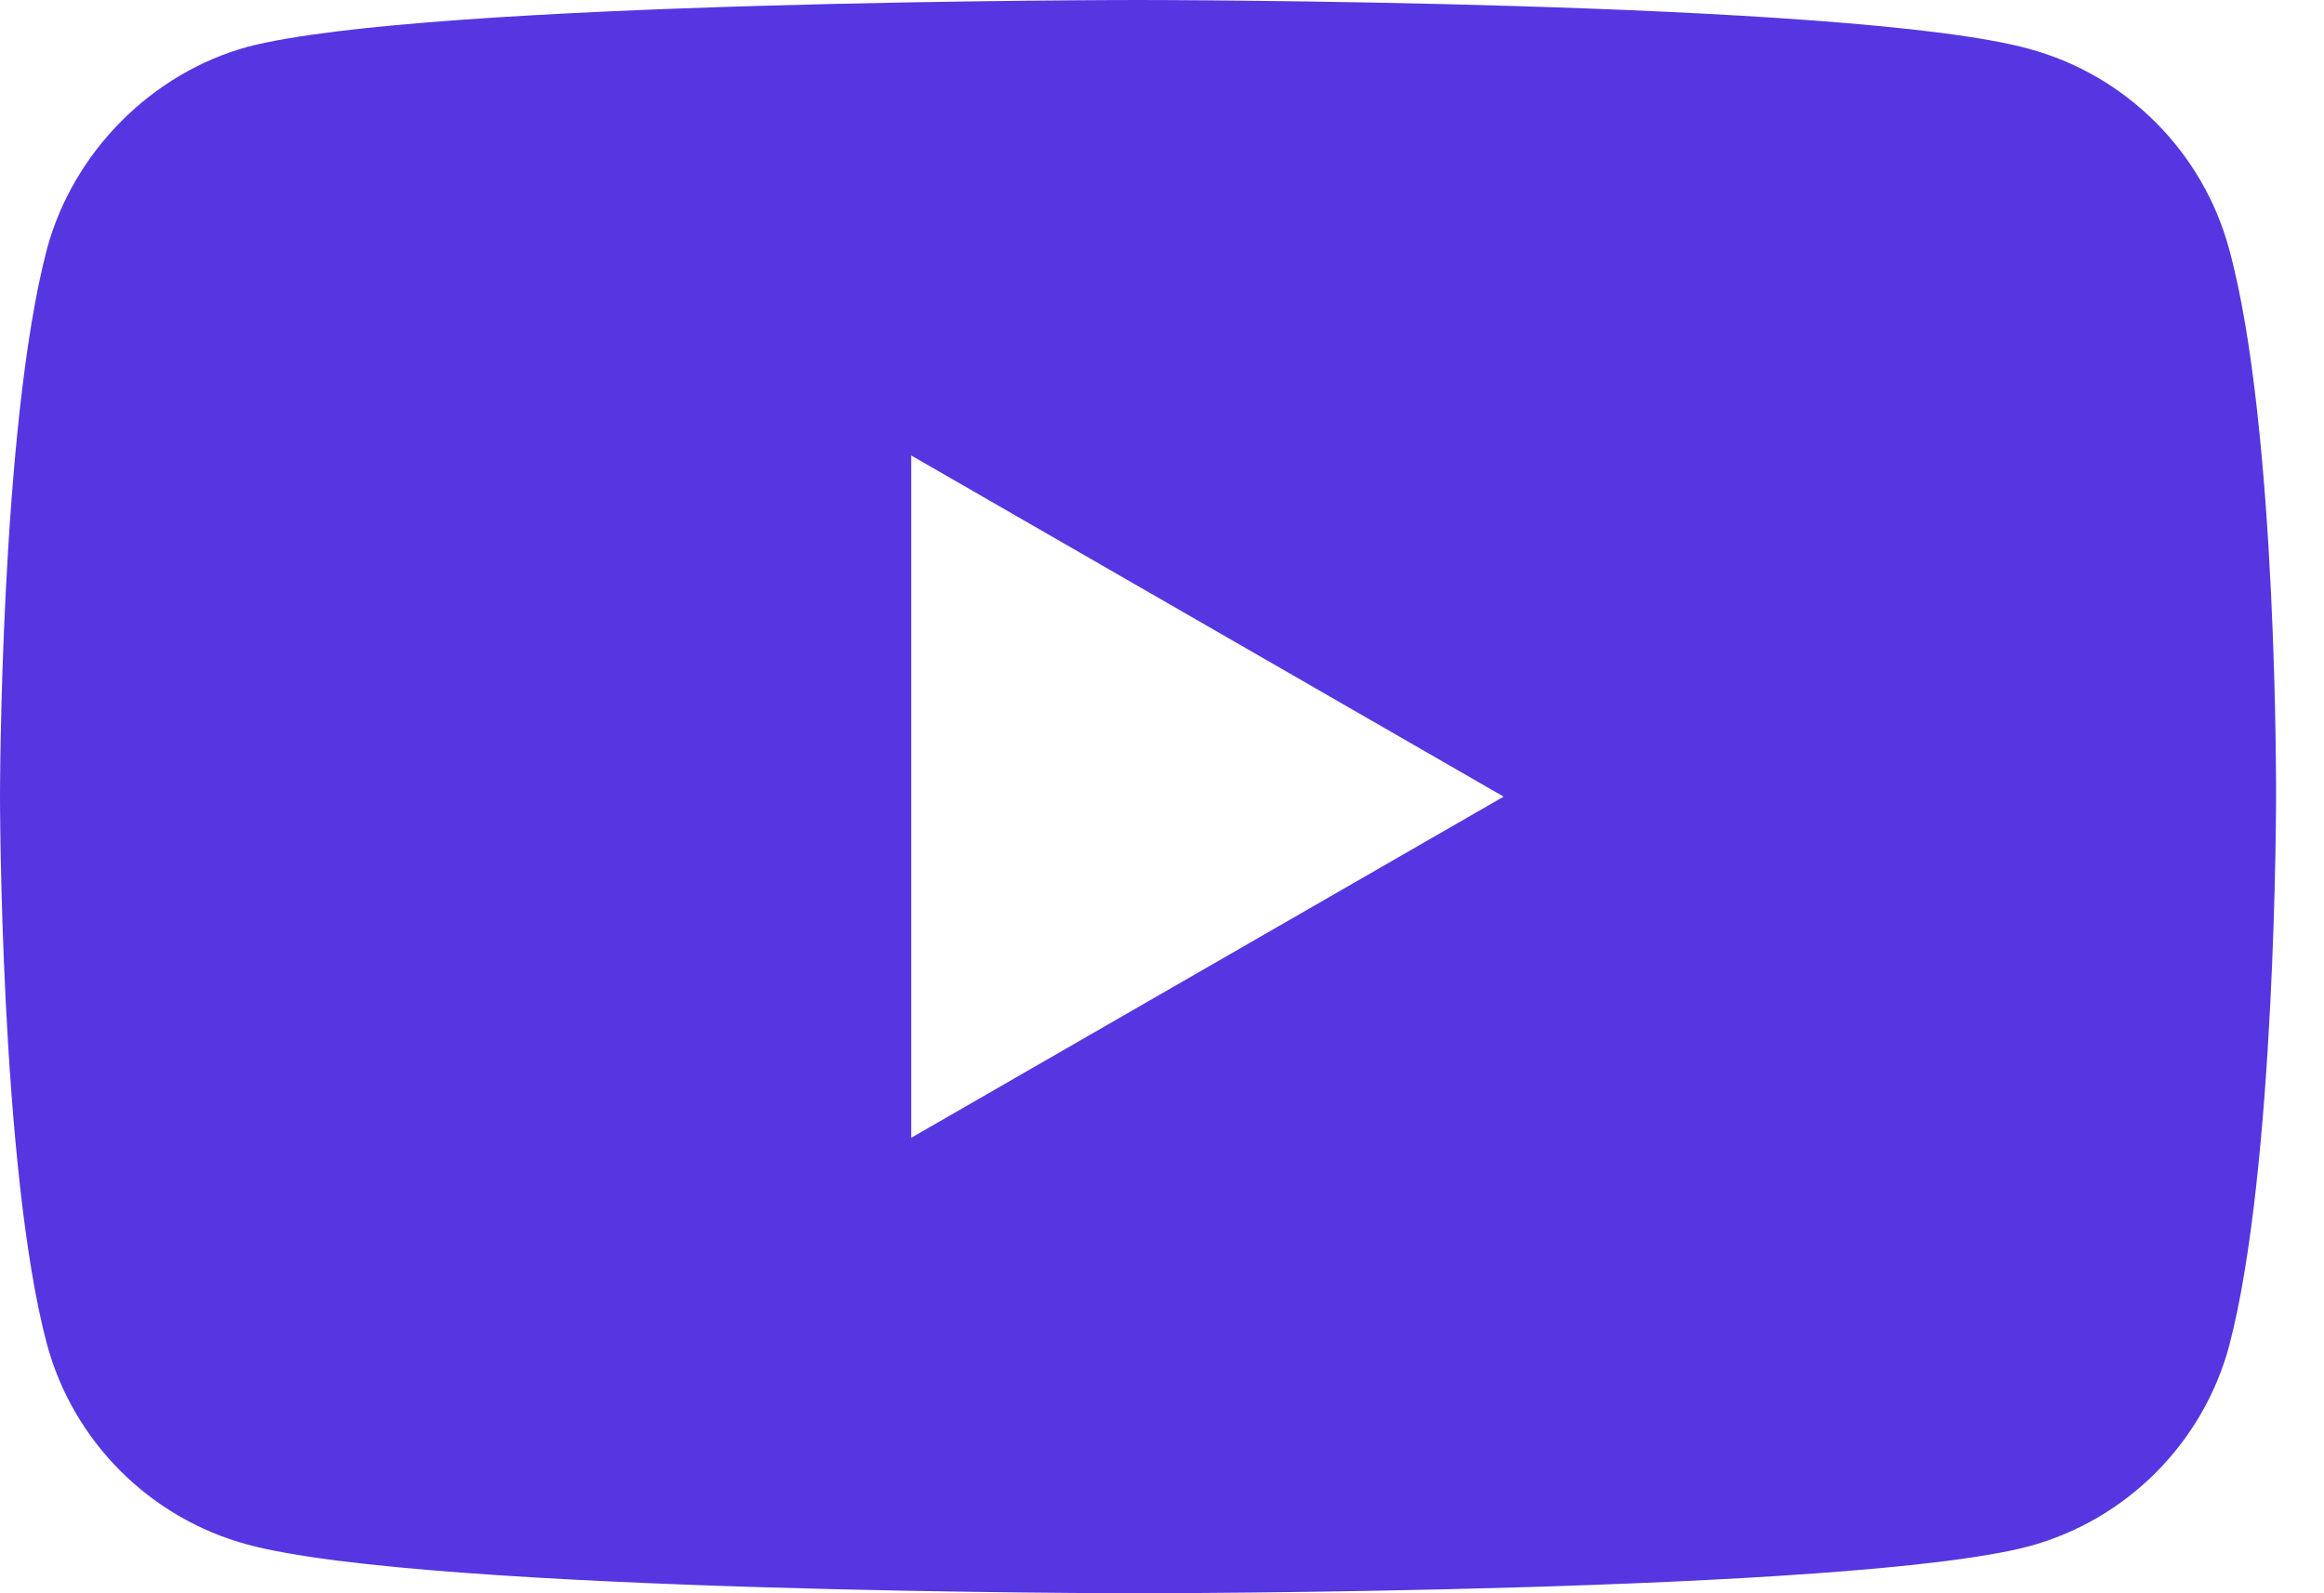 <svg width="35" height="24" viewBox="0 0 35 24" fill="none" xmlns="http://www.w3.org/2000/svg">
<path d="M33.572 3.755C33.177 2.287 32.019 1.129 30.551 0.734C27.868 0 17.139 0 17.139 0C17.139 0 6.409 0 3.727 0.706C2.287 1.101 1.101 2.287 0.706 3.755C0 6.438 0 12 0 12C0 12 0 17.59 0.706 20.245C1.101 21.713 2.259 22.87 3.727 23.266C6.438 24 17.139 24 17.139 24C17.139 24 27.868 24 30.551 23.294C32.019 22.899 33.177 21.741 33.572 20.273C34.278 17.59 34.278 12.028 34.278 12.028C34.278 12.028 34.306 6.438 33.572 3.755ZM13.723 17.139V6.861L22.645 12L13.723 17.139Z" fill="#5636E1"/>
</svg>
